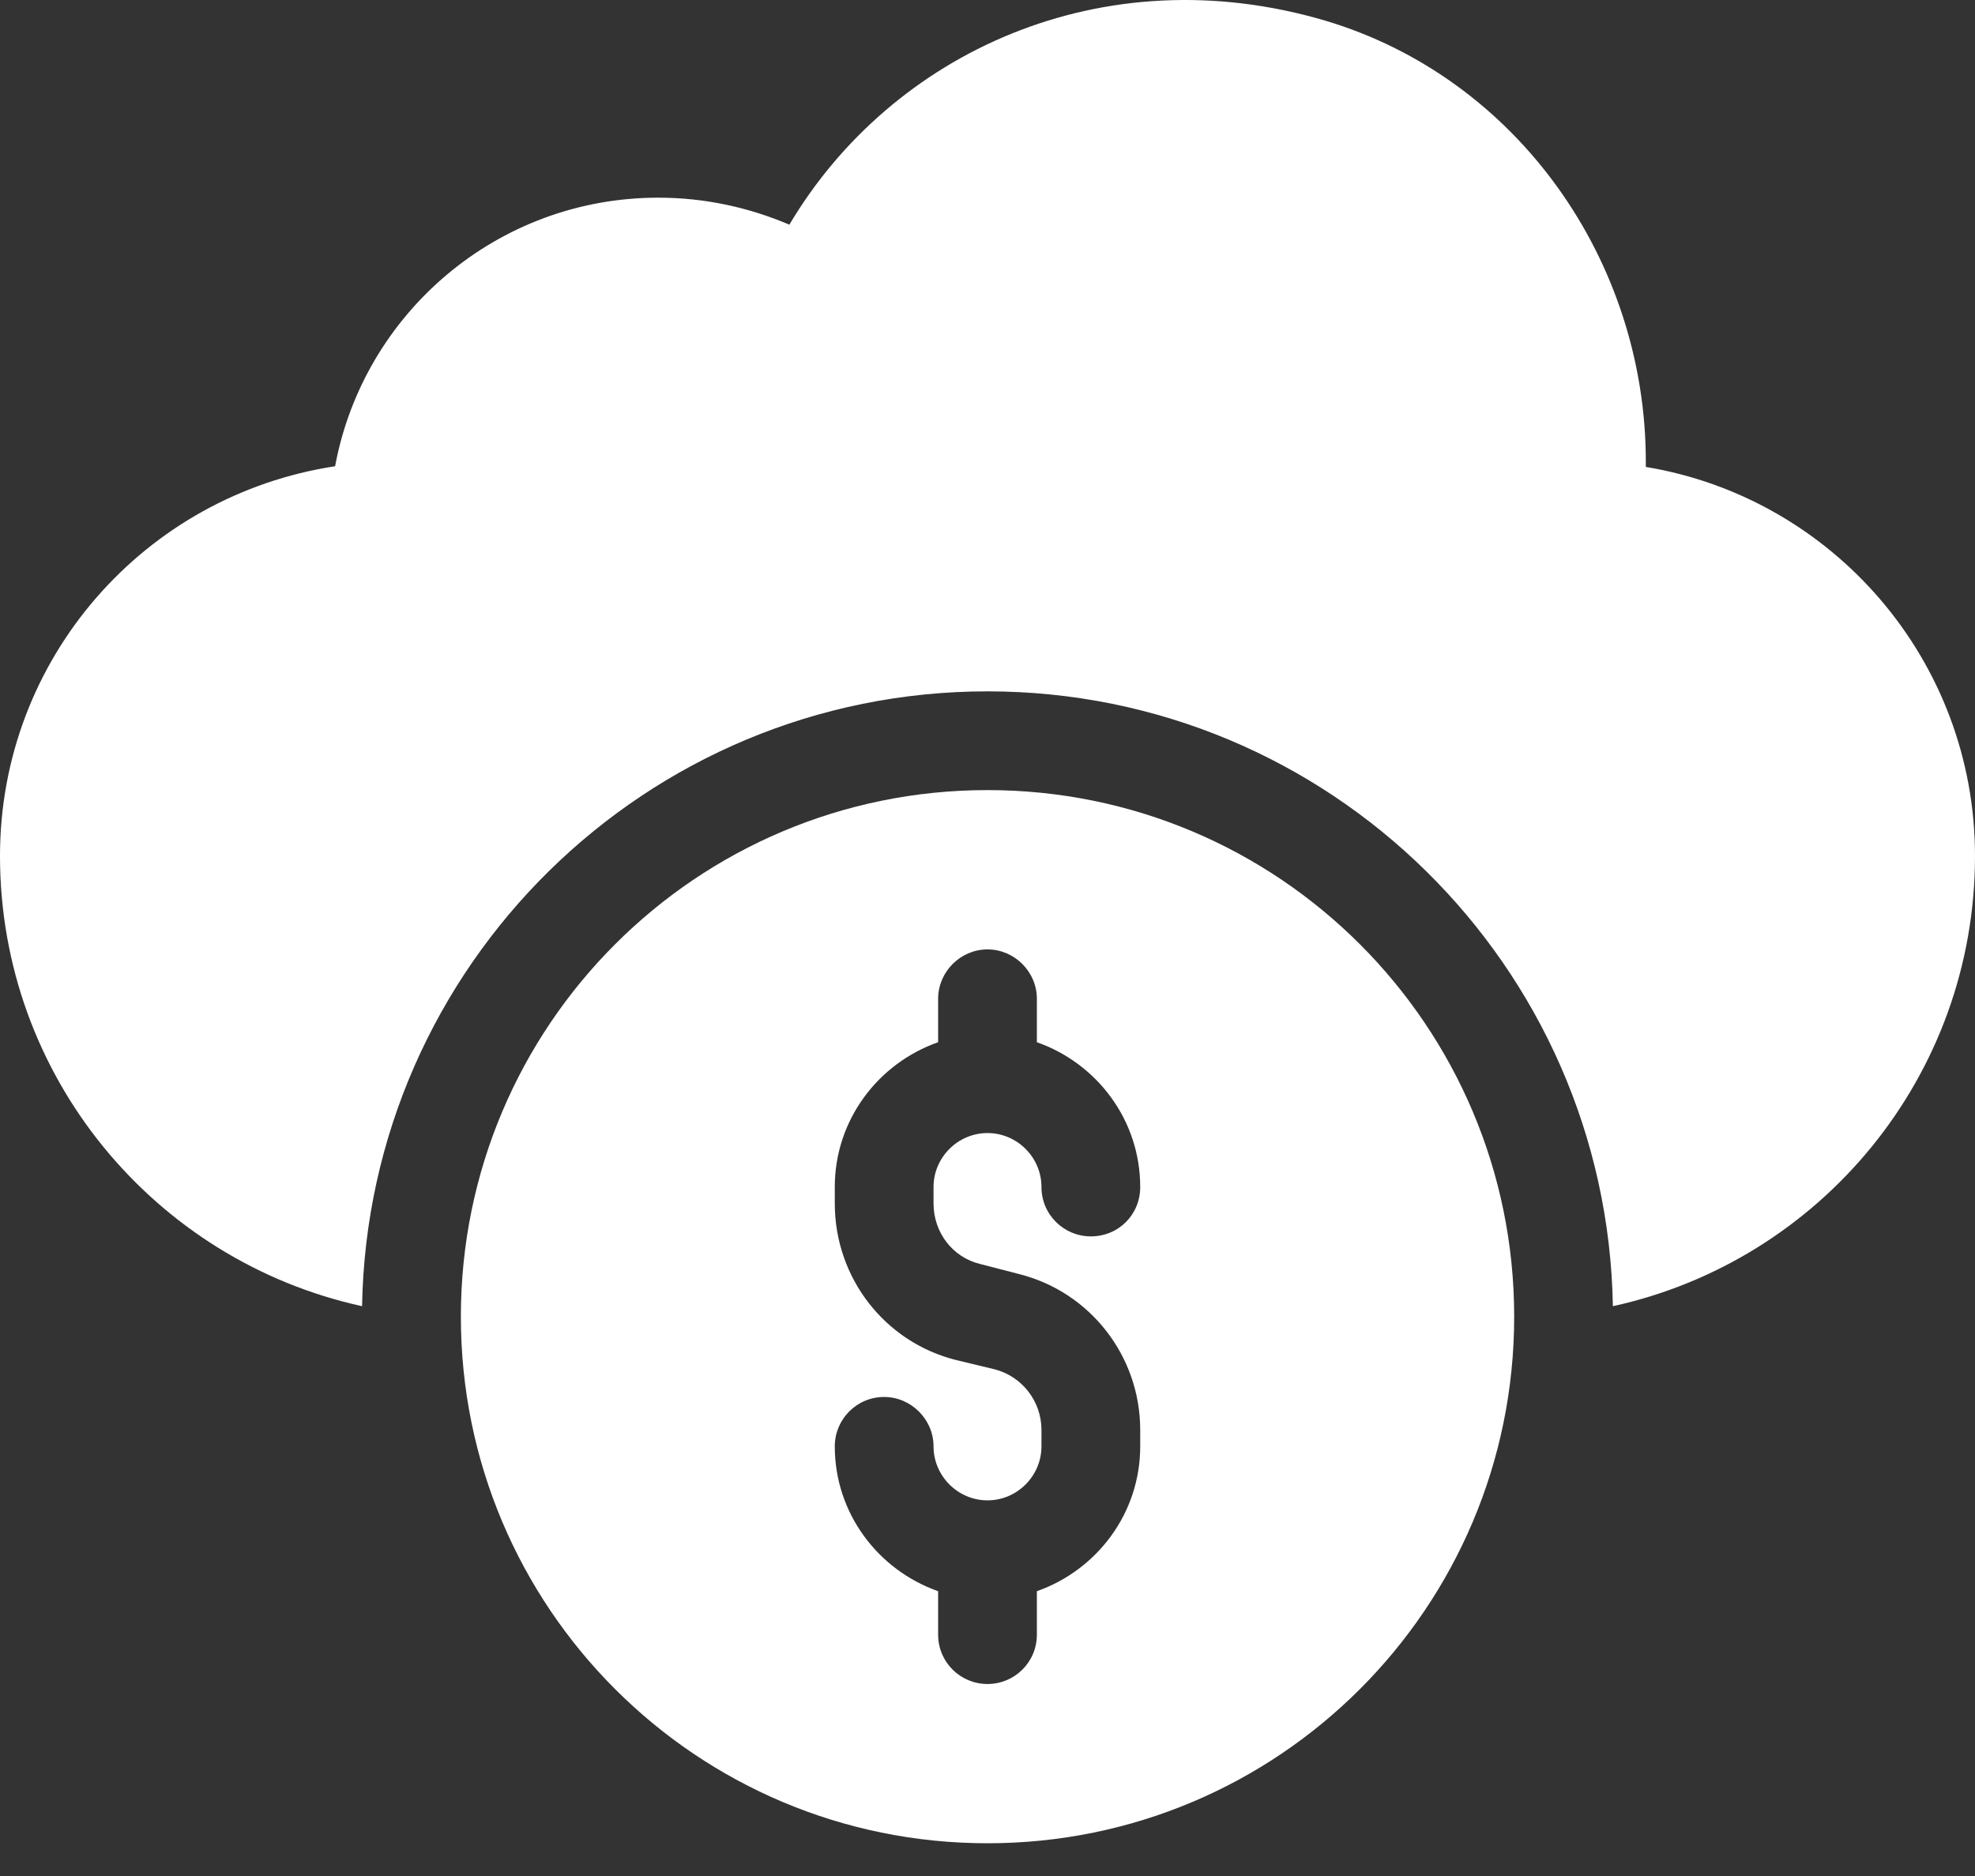 <svg width="40" height="38" viewBox="0 0 40 38" fill="none" xmlns="http://www.w3.org/2000/svg">
<rect x="0" y="0" width="40" height="38" fill="#333333" stroke="none"/>
<path d="M40 17.338C40 21.804 36.867 25.538 32.666 26.458C32.547 19.564 26.92 14.004 20 14.004C13.08 14.004 7.453 19.564 7.333 26.458C3.133 25.538 0 21.804 0 17.338C0 15.338 0.733 13.511 1.947 12.111C3.173 10.698 4.867 9.738 6.787 9.444C7.36 6.351 10.067 4.004 13.333 4.004C14.28 4.004 15.173 4.204 15.987 4.551C18.053 1.071 22.32 -0.916 26.84 0.418C30.733 1.578 33.333 5.285 33.333 9.351V9.458C37.12 10.085 40 13.378 40 17.338Z" fill="white"/>
<path d="M20 16.004C14.107 16.004 9.334 20.777 9.334 26.671C9.334 32.564 14.107 37.337 20 37.337C25.893 37.337 30.667 32.564 30.667 26.671C30.667 20.777 25.893 16.004 20 16.004ZM19.854 25.604L20.627 25.804C22.08 26.164 23.093 27.471 23.093 28.964V29.297C23.093 30.657 22.213 31.804 21 32.231V33.111C21 33.671 20.547 34.111 20 34.111C19.453 34.111 19 33.671 19 33.111V32.231C17.787 31.804 16.907 30.657 16.907 29.297C16.907 28.751 17.347 28.297 17.907 28.297C18.453 28.297 18.907 28.751 18.907 29.297C18.907 29.897 19.4 30.391 20 30.391C20.6 30.391 21.093 29.897 21.093 29.297V28.964C21.093 28.39 20.707 27.884 20.147 27.737L19.373 27.551C17.92 27.191 16.907 25.884 16.907 24.377V24.044C16.907 22.684 17.787 21.537 19 21.111V20.231C19 19.684 19.453 19.231 20 19.231C20.547 19.231 21 19.684 21 20.231V21.111C22.213 21.537 23.093 22.684 23.093 24.044C23.093 24.604 22.654 25.044 22.093 25.044C21.547 25.044 21.093 24.604 21.093 24.044C21.093 23.444 20.6 22.951 20 22.951C19.4 22.951 18.907 23.444 18.907 24.044V24.377C18.907 24.964 19.294 25.471 19.854 25.604Z" fill="white"/>
</svg>
